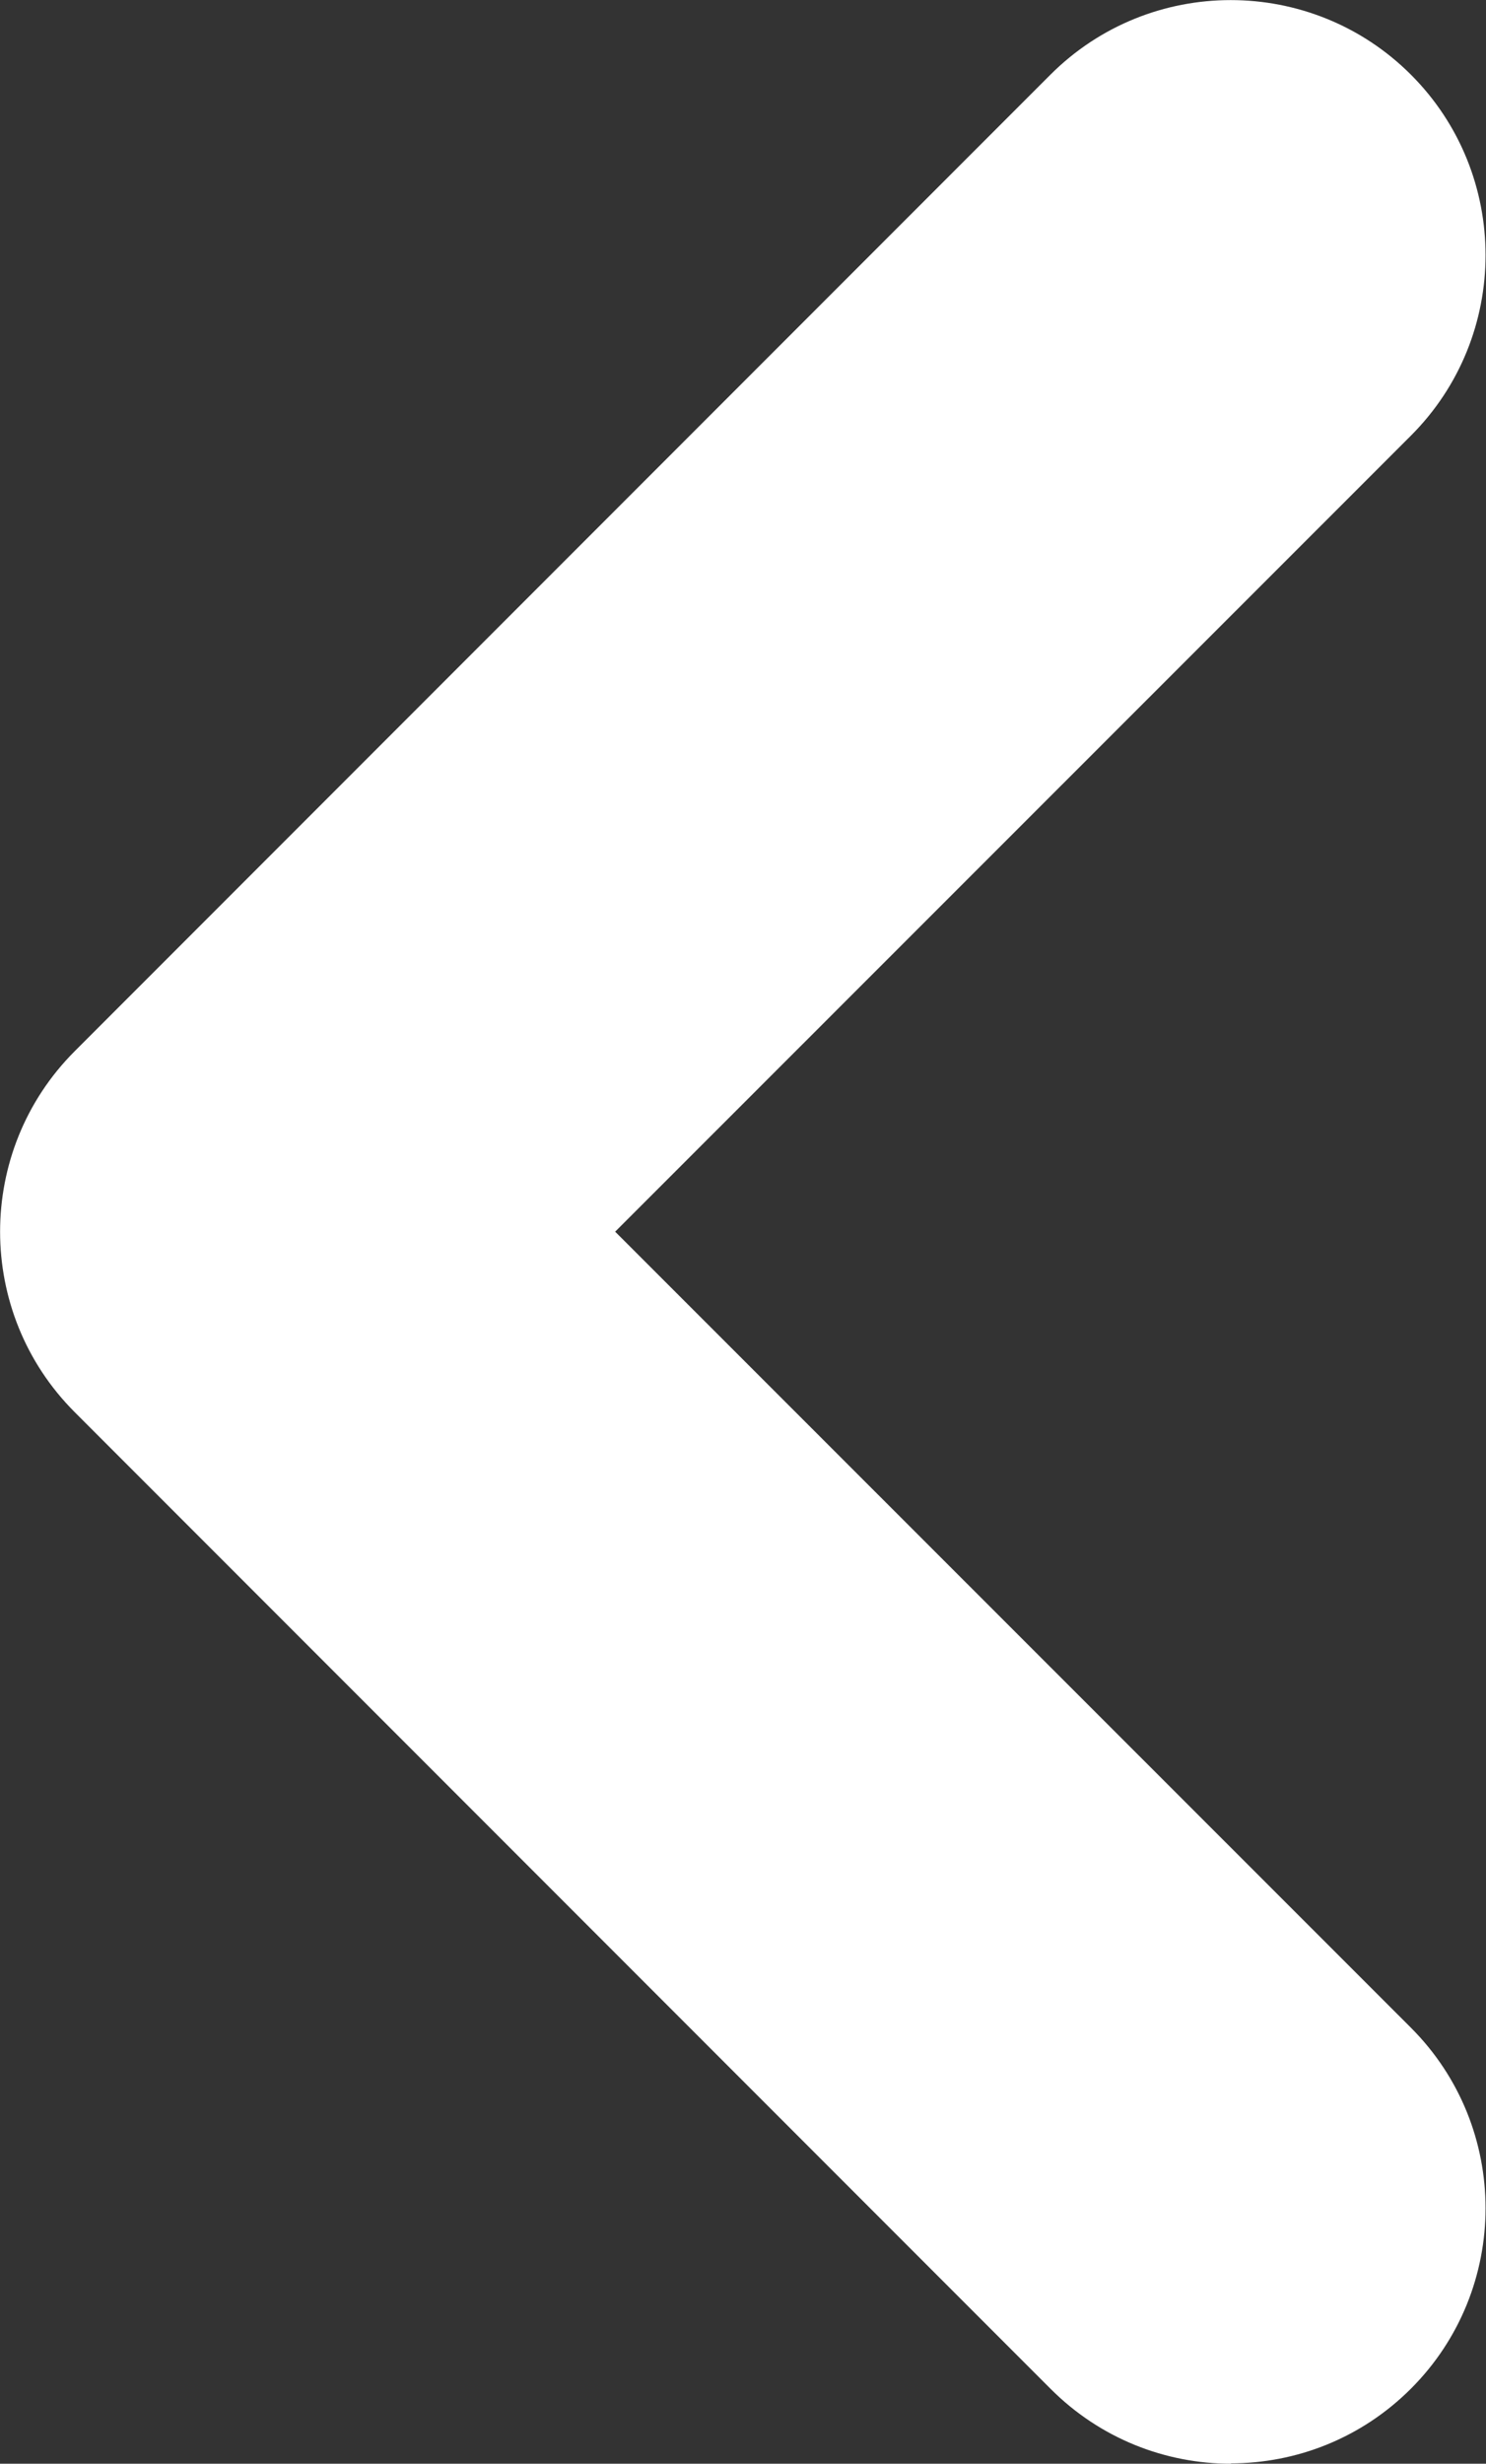 <?xml version="1.0" encoding="UTF-8"?>
<svg id="b" data-name="Ebene 2" xmlns="http://www.w3.org/2000/svg" viewBox="0 0 40.8 67.59">
  <rect x="0" y="0" width="40.8" height="67.59" fill="#333333" stroke="none"/>
  <defs>
    <style>
      .d {
        fill: #fff;
      }
    </style>
  </defs>
  <g id="c" data-name="Ebene 2">
    <path class="d" d="M33.8,67.59c-1.79,0-3.58-.68-4.95-2.05L2.05,38.74c-2.73-2.73-2.73-7.17,0-9.9L28.84,2.05c2.73-2.73,7.17-2.73,9.9,0,2.73,2.73,2.73,7.17,0,9.9l-21.85,21.84,21.85,21.84c2.73,2.73,2.73,7.17,0,9.9-1.37,1.37-3.16,2.05-4.95,2.05Z"/>
  </g>
</svg>